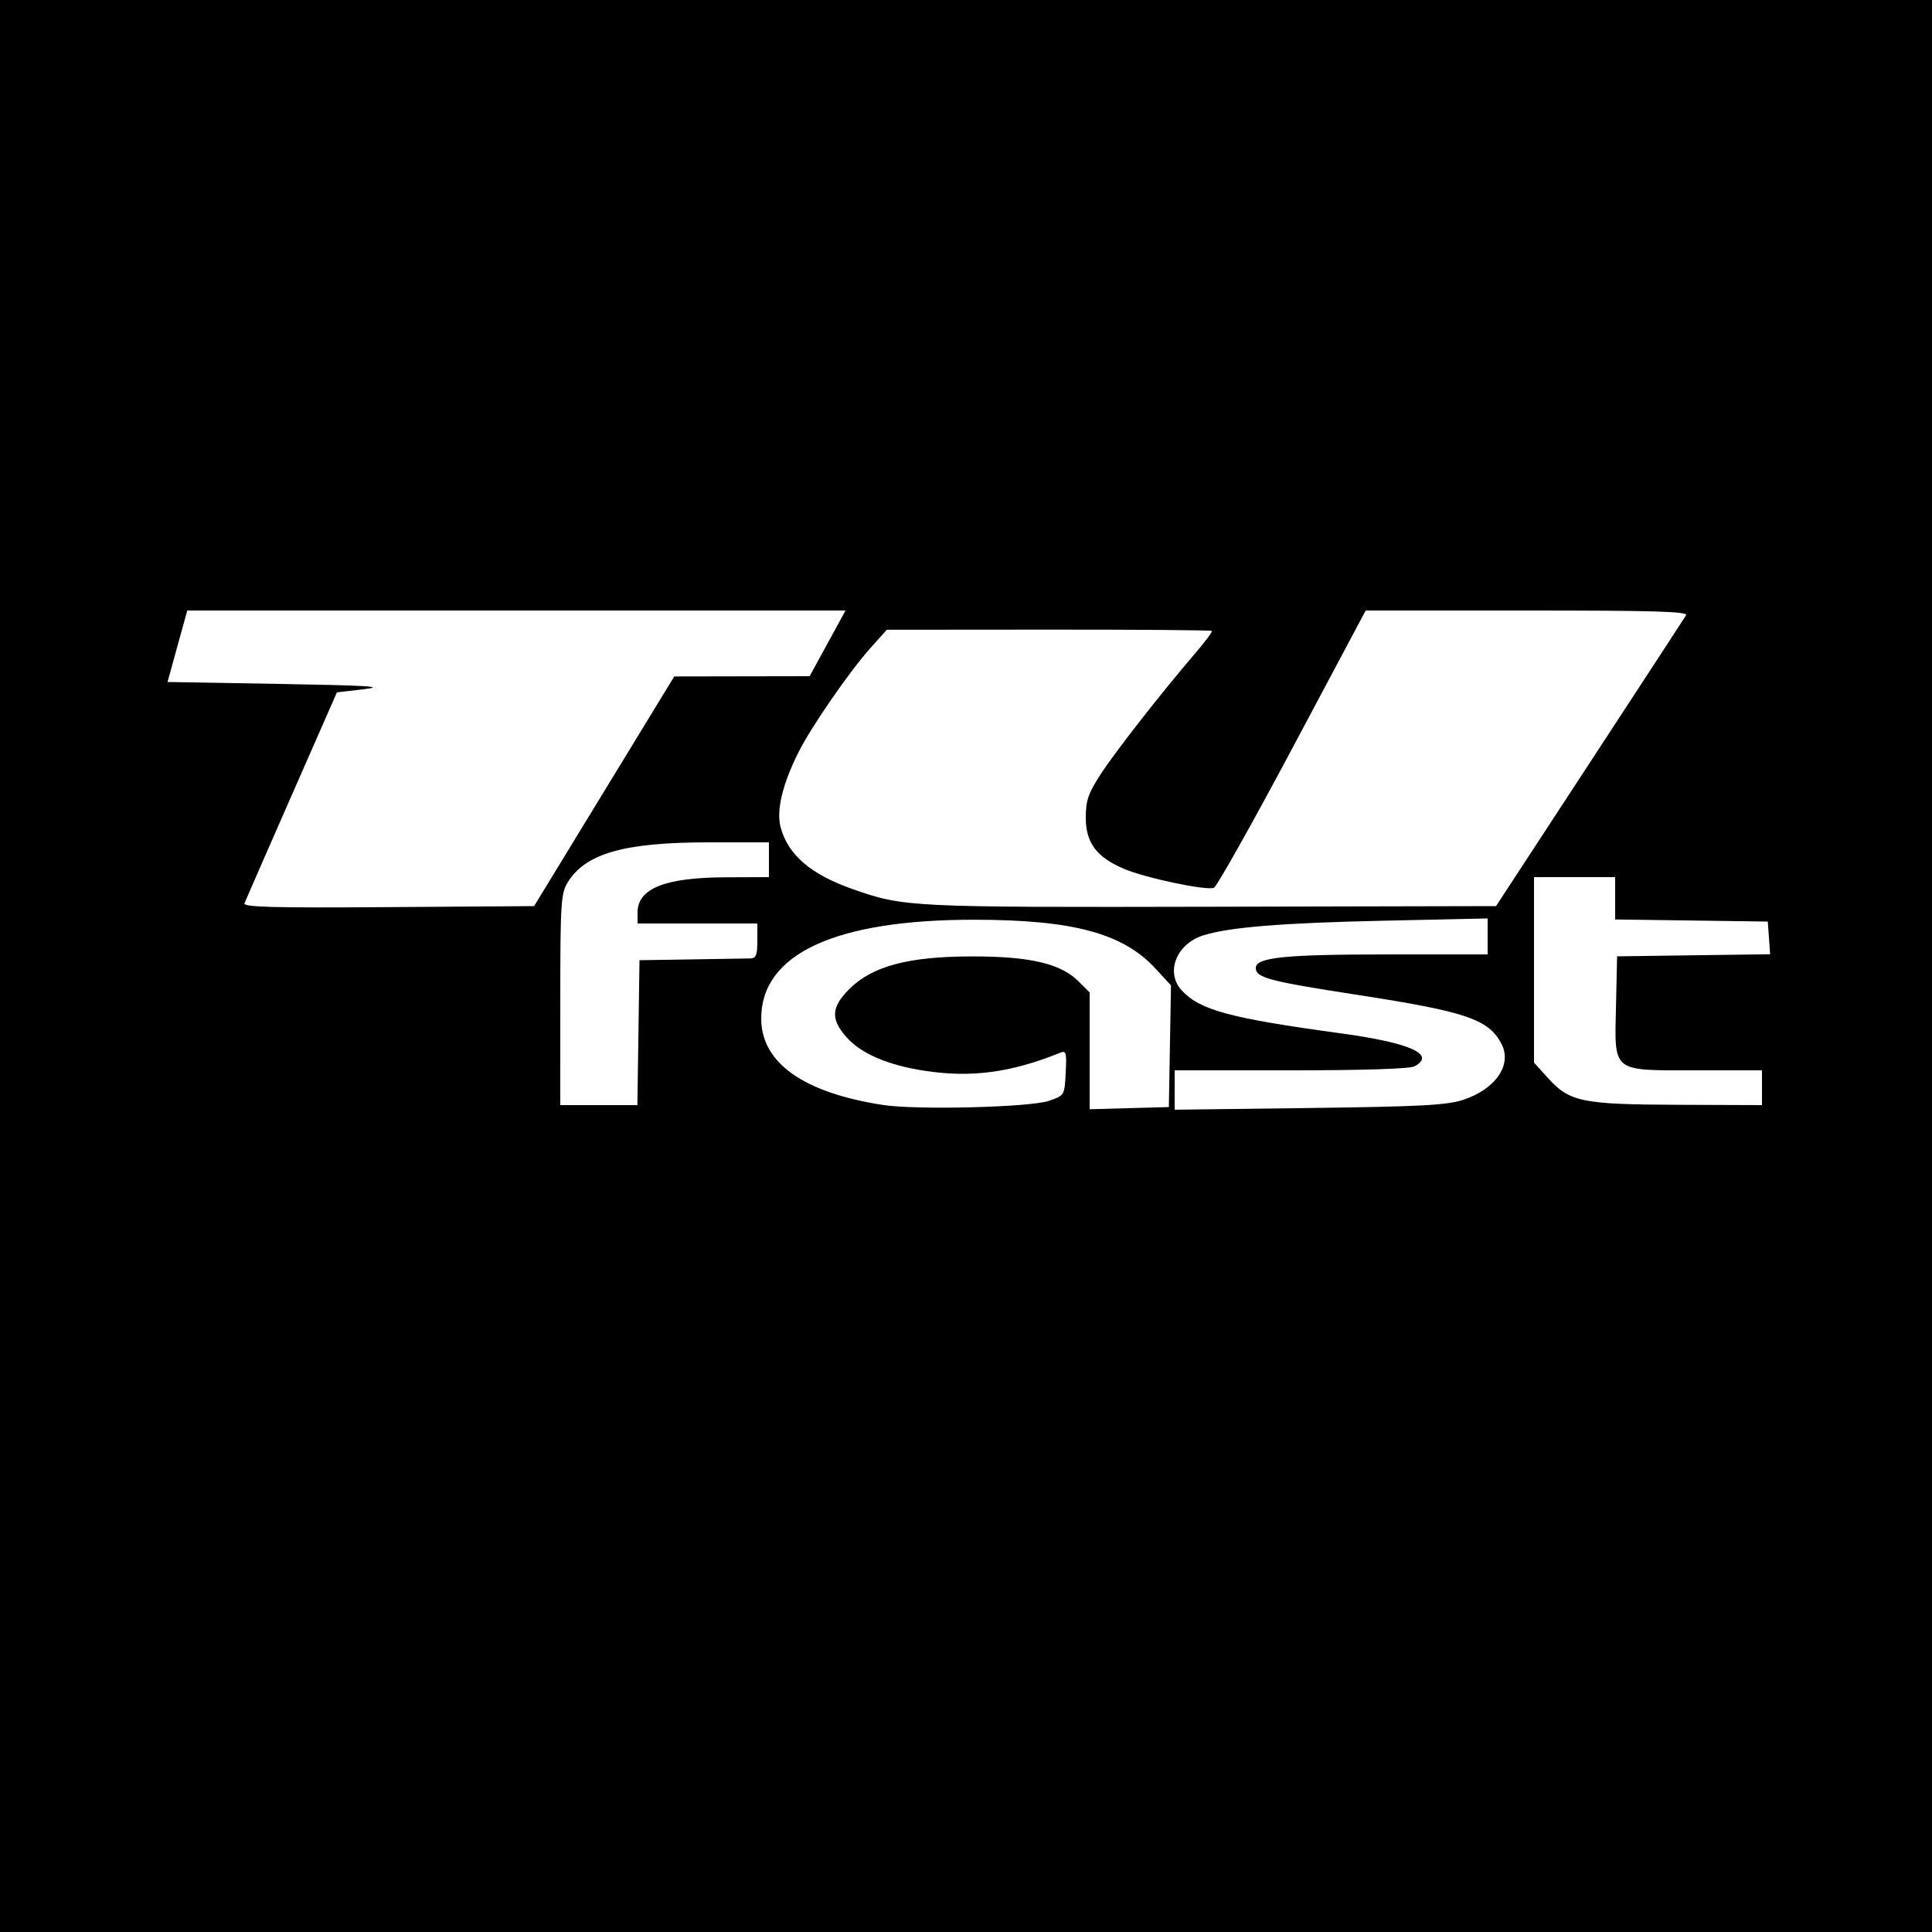 <?xml version="1.0" encoding="UTF-8" standalone="no"?>
<!-- Created with Inkscape (http://www.inkscape.org/) -->

<svg
   xmlns:dc="http://purl.org/dc/elements/1.1/"
   xmlns:cc="http://creativecommons.org/ns#"
   xmlns:rdf="http://www.w3.org/1999/02/22-rdf-syntax-ns#"
   xmlns:svg="http://www.w3.org/2000/svg"
   xmlns="http://www.w3.org/2000/svg"
   xmlns:sodipodi="http://sodipodi.sourceforge.net/DTD/sodipodi-0.dtd"
   xmlns:inkscape="http://www.inkscape.org/namespaces/inkscape"
   version="1.1"
   id="svg10"
   width="160"
   height="160"
   viewBox="0 0 160 160"
   sodipodi:docname="TUfast_Black_Square.svg"
   inkscape:version="0.92.1 r15371">
  <defs
     id="defs14" />
  <sodipodi:namedview
     pagecolor="#ffffff"
     bordercolor="#666666"
     borderopacity="1"
     objecttolerance="10"
     gridtolerance="10"
     guidetolerance="10"
     inkscape:pageopacity="0"
     inkscape:pageshadow="2"
     inkscape:window-width="1600"
     inkscape:window-height="837"
     id="namedview12"
     showgrid="false"
     inkscape:zoom="4.0875"
     inkscape:cx="43.547401"
     inkscape:cy="80"
     inkscape:window-x="-8"
     inkscape:window-y="-8"
     inkscape:window-maximized="1"
     inkscape:current-layer="layer1" />
  <g
     inkscape:groupmode="layer"
     id="layer1"
     inkscape:label="Vektor"
     style="display:inline">
    <path
       style="fill:#000000;stroke-width:0.32"
       d="M 0,80 V 0 h 80 80 v 80 80 H 80 0 Z m 86.88,11.161 c 1.28,-0.441 1.28,-0.442 1.377,-2.322 0.088,-1.705 0.043,-1.859 -0.48,-1.647 -4.062,1.645 -7.386,2.081 -11.26,1.477 -3.038,-0.473 -5.235,-1.429 -6.439,-2.801 -1.3,-1.481 -1.237,-2.465 0.255,-3.956 1.901,-1.901 4.895,-2.7 10.147,-2.706 4.818,-0.006 7.366,0.591 8.847,2.072 L 90.24,82.191 v 4.836 4.836 l 3.28,-0.091 3.28,-0.091 0.088,-5.038 0.088,-5.038 -1.289,-1.398 c -2.689,-2.917 -6.82,-4.031 -14.981,-4.039 -11.53,-0.012 -17.669,2.832 -17.665,8.183 0.003,3.666 3.485,6.139 10.079,7.157 2.79,0.431 12.193,0.196 13.76,-0.344 z m 34.253,-0.063 c 2.708,-0.878 4.115,-2.903 3.22,-4.634 -1.061,-2.052 -2.913,-2.683 -11.968,-4.078 C 105.125,81.267 104,80.969 104,80.164 c 0,-0.874 2.367,-1.12 10.8,-1.122 l 8.4,-0.002 v -1.489 -1.489 l -8.72,0.19 c -8.358,0.182 -12.694,0.537 -14.833,1.213 -2.245,0.71 -3.161,3.088 -1.763,4.577 1.524,1.622 3.988,2.283 13.193,3.54 5.715,0.78 7.881,1.754 6.064,2.727 -0.387,0.207 -4.22,0.331 -10.24,0.331 H 97.28 v 1.631 1.631 l 11.12,-0.141 c 9.139,-0.116 11.407,-0.234 12.733,-0.664 z M 52.873,85.52 l 0.087,-6 4.32,-0.067 c 2.376,-0.037 4.572,-0.073 4.88,-0.08 0.449,-0.01 0.56,-0.299 0.56,-1.453 V 76.48 H 57.76 52.8 v -0.91 c 0,-1.99 2.262,-2.896 7.28,-2.916 L 63.68,72.64 V 71.2 69.76 H 58.686 C 51.688,69.76 48.479,70.674 47.008,73.086 46.453,73.997 46.402,74.808 46.401,82.8 L 46.4,91.52 h 3.193 3.193 z M 145.92,90.08 v -1.44 h -5.44 c -7.08,0 -6.773,0.248 -6.649,-5.369 L 133.92,79.2 l 6.338,-0.087 6.338,-0.087 -0.098,-1.353 L 146.4,76.32 140.08,76.233 133.76,76.146 V 74.393 72.64 h -3.36 -3.36 v 7.679 7.679 l 1.139,1.261 c 1.804,1.997 2.817,2.207 10.781,2.236 L 145.92,91.52 Z M 50.036,65.53 55.84,56.02 l 5.606,-0.01 5.606,-0.01 1.486,-2.72 1.486,-2.72 H 42.767 15.508 l -0.817,2.96 -0.817,2.96 9.303,0.16 c 7.26,0.125 8.8,0.219 7.015,0.429 l -2.289,0.269 -3.749,8.531 c -2.062,4.692 -3.82,8.712 -3.907,8.935 -0.126,0.322 2.298,0.387 11.914,0.32 L 44.232,75.04 Z M 131.639,63.2 c 4.259,-6.512 7.856,-12.02 7.991,-12.24 0.196,-0.318 -2.512,-0.4 -13.141,-0.4 h -13.389 l -6.07,11.397 c -3.339,6.268 -6.263,11.472 -6.498,11.565 -0.641,0.252 -5.708,-0.819 -7.477,-1.58 C 90.793,70.969 89.92,69.789 89.92,67.705 c 0,-1.412 0.199,-1.993 1.225,-3.575 1.222,-1.885 5.014,-6.736 7.838,-10.026 0.82,-0.955 1.438,-1.789 1.374,-1.854 -0.064,-0.064 -6.147,-0.112 -13.517,-0.107 L 73.44,52.153 72.077,53.677 c -1.724,1.928 -4.867,6.474 -5.92,8.563 -1.357,2.693 -1.883,4.883 -1.507,6.278 0.615,2.282 2.497,3.897 5.958,5.112 4.264,1.496 4.659,1.516 29.66,1.462 L 123.895,75.04 Z"
       id="path3690"
       inkscape:connector-curvature="0" />
  </g>
</svg>

